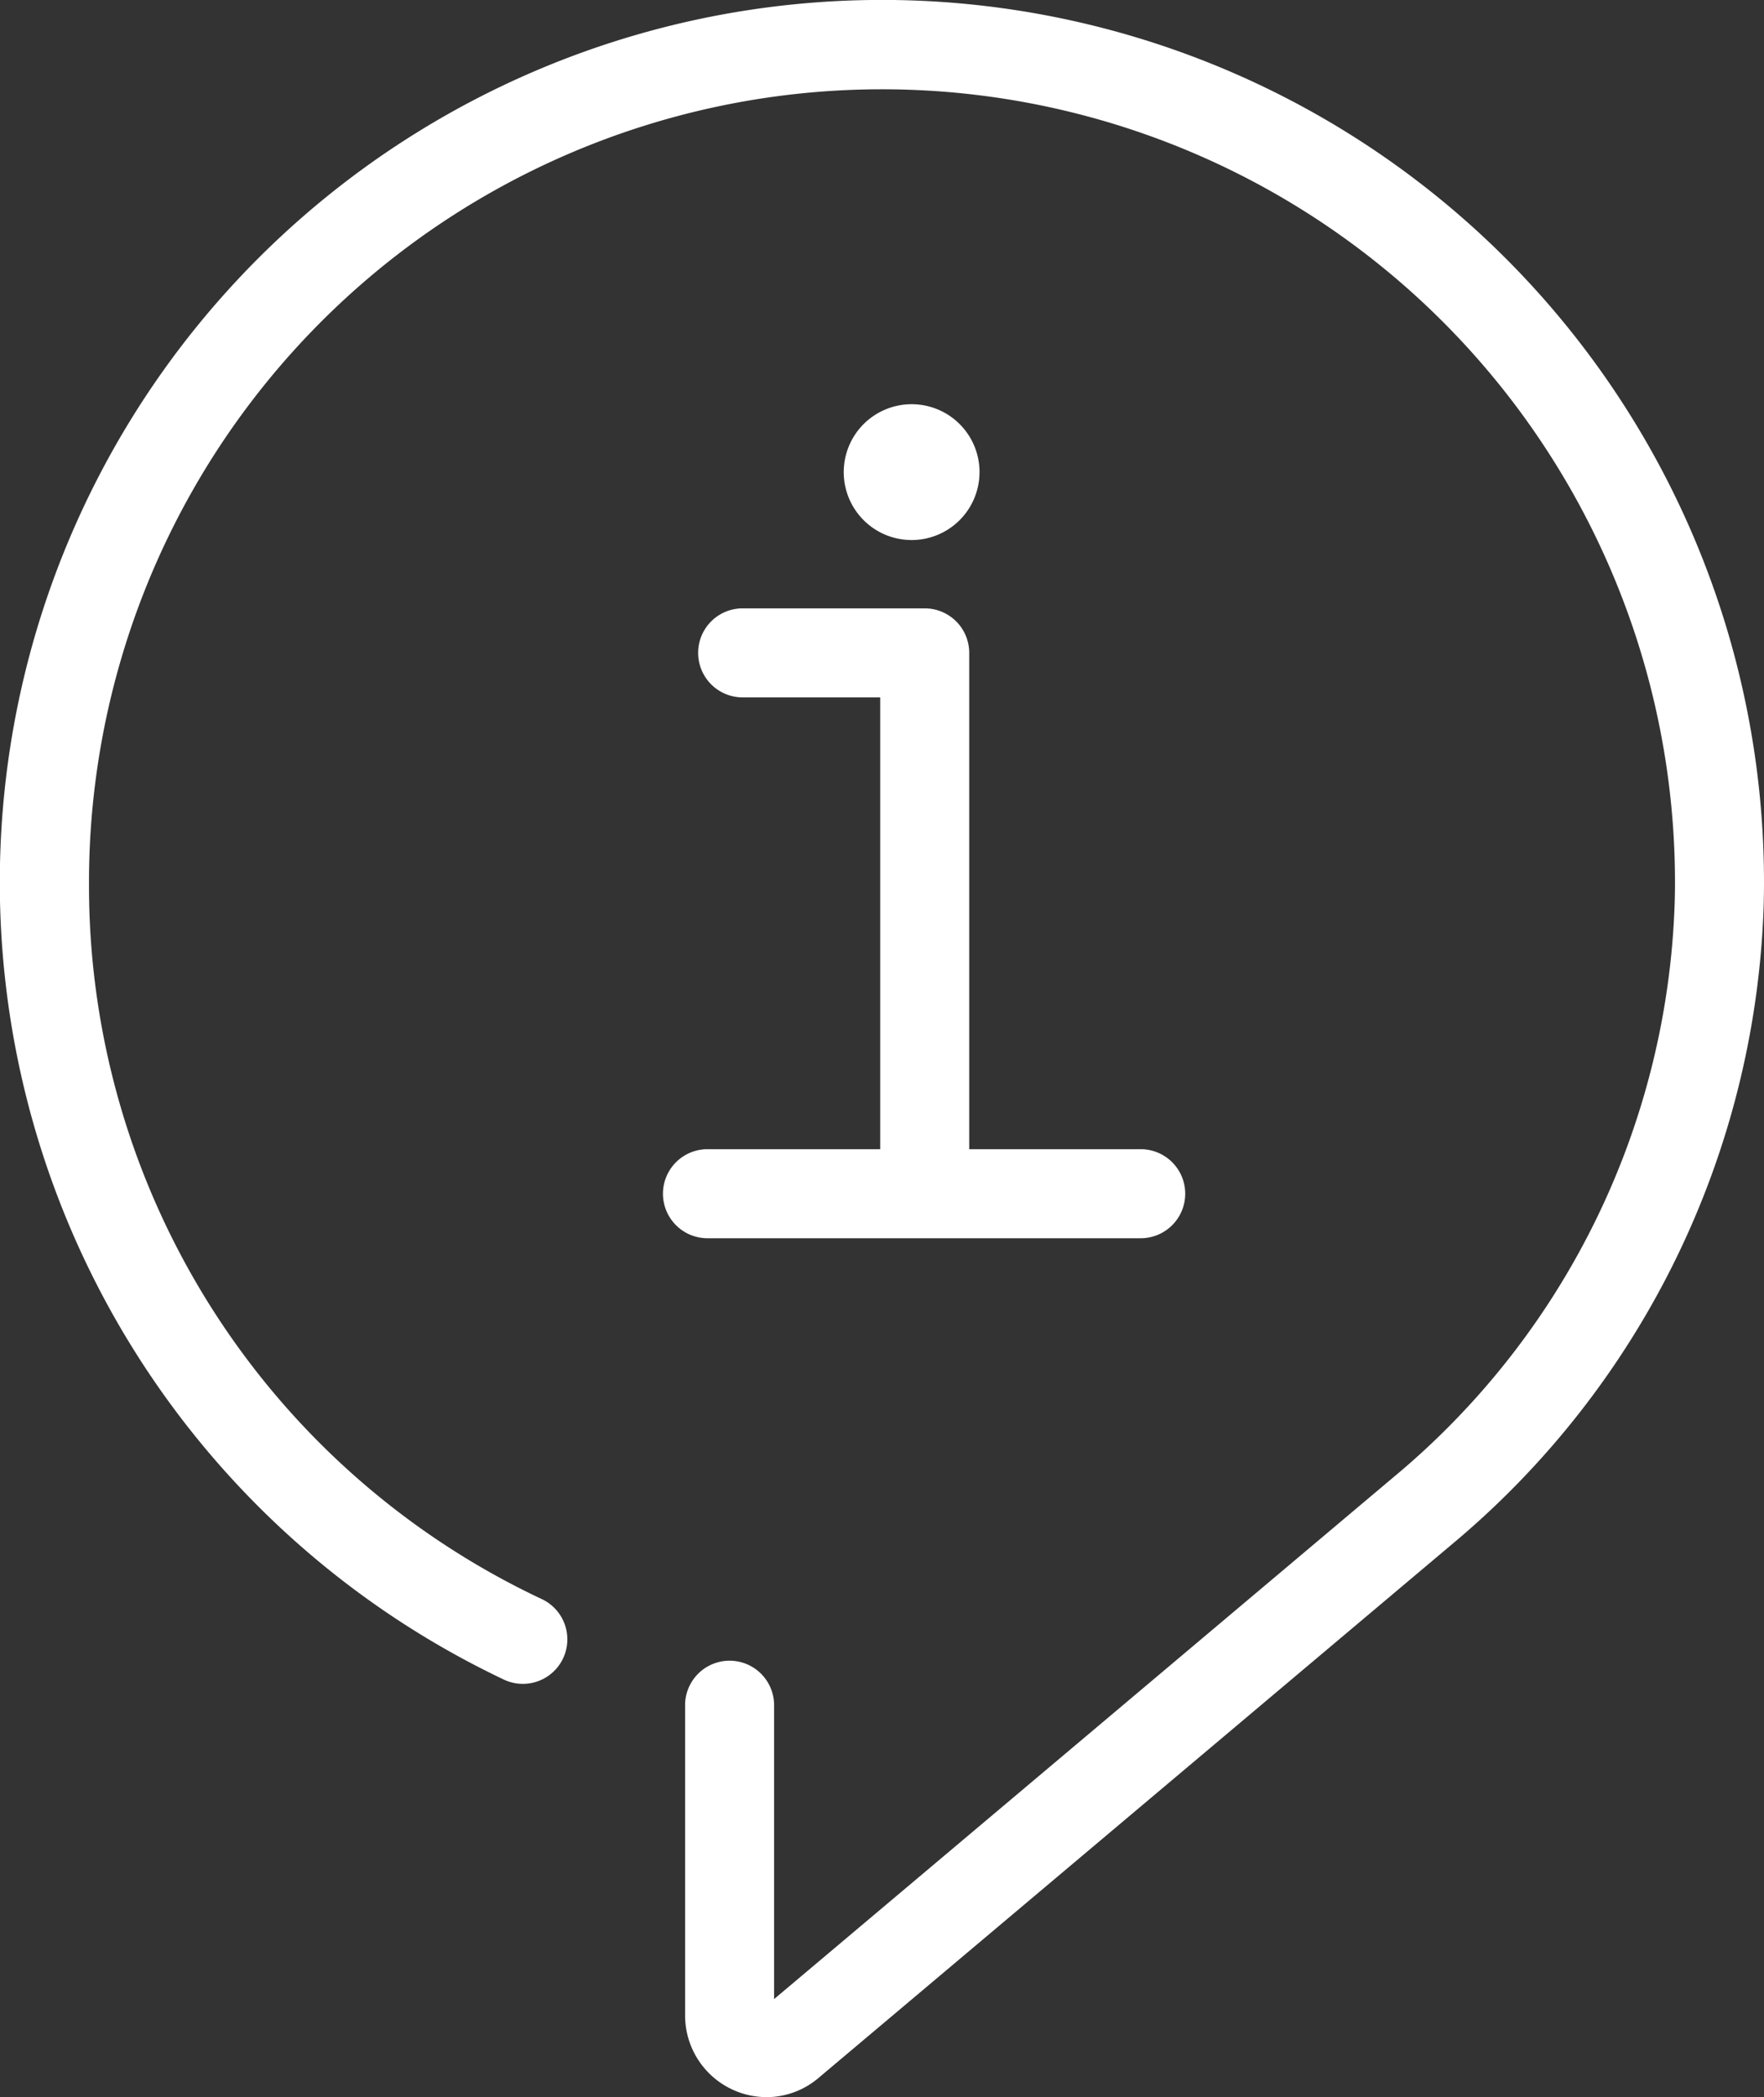 <?xml version="1.0" encoding="UTF-8"?>
<svg xmlns="http://www.w3.org/2000/svg" xmlns:xlink="http://www.w3.org/1999/xlink" id="Groupe_393" data-name="Groupe 393" width="78.625" height="93.444" viewBox="0 0 78.625 93.444">
  <rect x="0" y="0" width="78.625" height="93.444" fill="#333333" stroke="none"/>
  <defs>
    <clipPath id="clip-path">
      <rect id="Rectangle_1726" data-name="Rectangle 1726" width="78.625" height="93.444" fill="none"></rect>
    </clipPath>
  </defs>
  <g id="Groupe_392" data-name="Groupe 392" transform="translate(0 0)" clip-path="url(#clip-path)">
    <path id="Tracé_1283" data-name="Tracé 1283" d="M34.168,93.443a3.639,3.639,0,0,1-3.631-3.623V76.025a1.984,1.984,0,1,1,3.967,0V89.074L62.128,65.806A34.721,34.721,0,0,0,74.643,40.279c.011-.328.016-.645.016-.968a35.346,35.346,0,1,0-70.691.278A35.119,35.119,0,0,0,24.115,71.235a1.983,1.983,0,1,1-1.708,3.578A39.318,39.318,0,0,1,38.751,0,39.311,39.311,0,0,1,78.626,39.311q0,.547-.016,1.079A38.692,38.692,0,0,1,64.685,68.837l-28.2,23.75a3.584,3.584,0,0,1-2.322.857" transform="translate(-0.001 0.001)" fill="#fff"></path>
    <path id="Tracé_1284" data-name="Tracé 1284" d="M32.539,38.315H13.14a1.984,1.984,0,0,1,0-3.967h7.744V14.216H14.708a1.984,1.984,0,0,1,0-3.967h8.159a1.984,1.984,0,0,1,1.984,1.984V34.348h7.688a1.984,1.984,0,0,1,0,3.967" transform="translate(18.349 16.858)" fill="#fff"></path>
    <path id="Tracé_1285" data-name="Tracé 1285" d="M20.271,9.836A3.026,3.026,0,1,1,17.246,6.81a3.025,3.025,0,0,1,3.026,3.026" transform="translate(23.388 11.201)" fill="#fff"></path>
  </g>
</svg>
